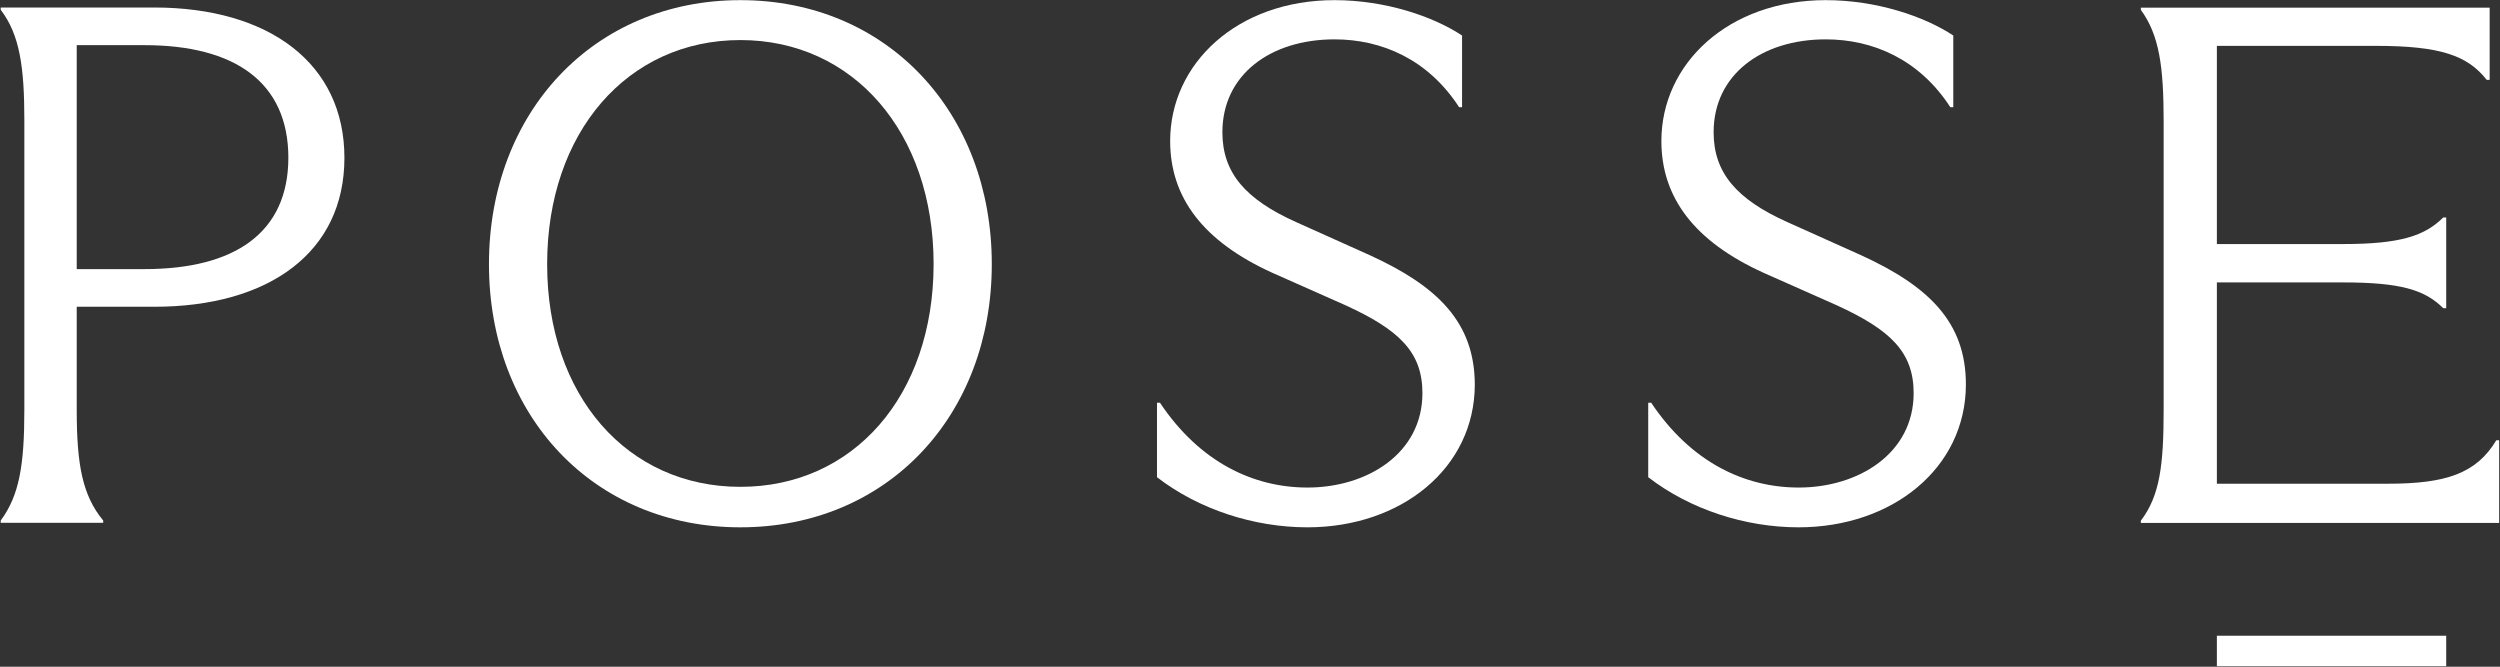 <?xml version="1.0" encoding="UTF-8"?> <svg xmlns="http://www.w3.org/2000/svg" xmlns:xlink="http://www.w3.org/1999/xlink" version="1.1" id="Layer_1" x="0px" y="0px" viewBox="0 0 1766 471" style="enable-background:new 0 0 1766 471;" xml:space="preserve"><rect x="0" y="0" width="1766" height="471" fill="#333333" stroke="none"/> <style type="text/css"> .st0{fill:#FFFFFF;} </style> <path class="st0" d="M108.8,5.3H0.5v1.6C14,24.6,17.2,47.5,17.2,85v204.6c0,39.1-3.6,60.4-16.7,78.1v1.6h72.4v-1.6 c-14.6-17.7-18.7-39.1-18.7-78.1v-72.9h54.7c81.2,0,134.4-38.5,134.4-105.2S190.1,5.3,108.8,5.3z M102.1,190.1H54.2V31.9h47.9 c63.5,0,101.6,26,101.6,79.6C203.6,164.6,165.6,190.1,102.1,190.1z"></path> <path class="st0" d="M523,0.1c-103.6,0-177.6,79.2-177.6,186.5s74,185.9,177.6,185.9s177.6-78.6,177.6-185.9S626.6,0.1,523,0.1z M523,343.9c-79.7,0-136.5-64.1-136.5-157.3S443.3,28.3,523,28.3s136.5,65.1,136.5,158.3C659.4,279.8,602.7,343.9,523,343.9z"></path> <path class="st0" d="M1314.7,180.3l-52.1-23.4c-35.9-16.1-52.1-34.9-52.1-63.5c0-40.6,33.9-65.6,79.2-65.6c33.3,0,66.1,14.1,88,47.9 h2.1V25.1c-20.3-13.5-54.2-25-90.1-25c-68.7,0-116.1,44.8-116.1,99.5c0,39.6,22.9,70.8,72.4,93.2l51.6,22.9 c37.5,17.2,54.2,32.8,54.2,62c0,42.7-39.1,66.7-81.2,66.7c-38,0-76-17.7-104.2-59.9h-2.1v52.6c29.7,22.9,68.7,35.4,106.2,35.4 c66.1,0,118.2-41.7,118.2-101C1388.7,227.7,1362.6,202.2,1314.7,180.3z"></path> <path class="st0" d="M1763.4,311c-14.1,23.4-35.4,30.7-76.6,30.7H1566V199.5h89.1c40.6,0,57.8,5.2,70.8,18.2h2.1v-64.1h-2.1 c-13,13-30.2,18.8-70.8,18.8H1566v-140h112.5c45.3,0,64.6,6.8,78.1,24h2.1v-51h-246.4V7c13,17.7,16.1,40.1,16.1,78.6v203.6 c0,39.1-2.6,60.9-16.1,78.6v1.6h253.1V311H1763.4z"></path> <path class="st0" d="M1728,449.1h-162v21.5h162V449.1z"></path> <path class="st0" d="M967.7,180.3l-52.1-23.4c-35.9-16.1-52.1-34.9-52.1-63.5c0-40.6,33.9-65.6,79.2-65.6c33.3,0,66.1,14.1,88,47.9 h2.1V25.1c-20.3-13.5-54.2-25-90.1-25c-68.7,0-116.1,44.8-116.1,99.5c0,39.6,22.9,70.8,72.4,93.2l51.6,22.9 c37.5,17.2,54.2,32.8,54.2,62c0,42.7-39.1,66.7-81.2,66.7c-38,0-76-17.7-104.2-59.9h-2.1v52.6C847,360,886,372.5,923.6,372.5 c66.1,0,118.2-41.7,118.2-101C1041.6,227.7,1015.6,202.2,967.7,180.3z"></path> </svg> 